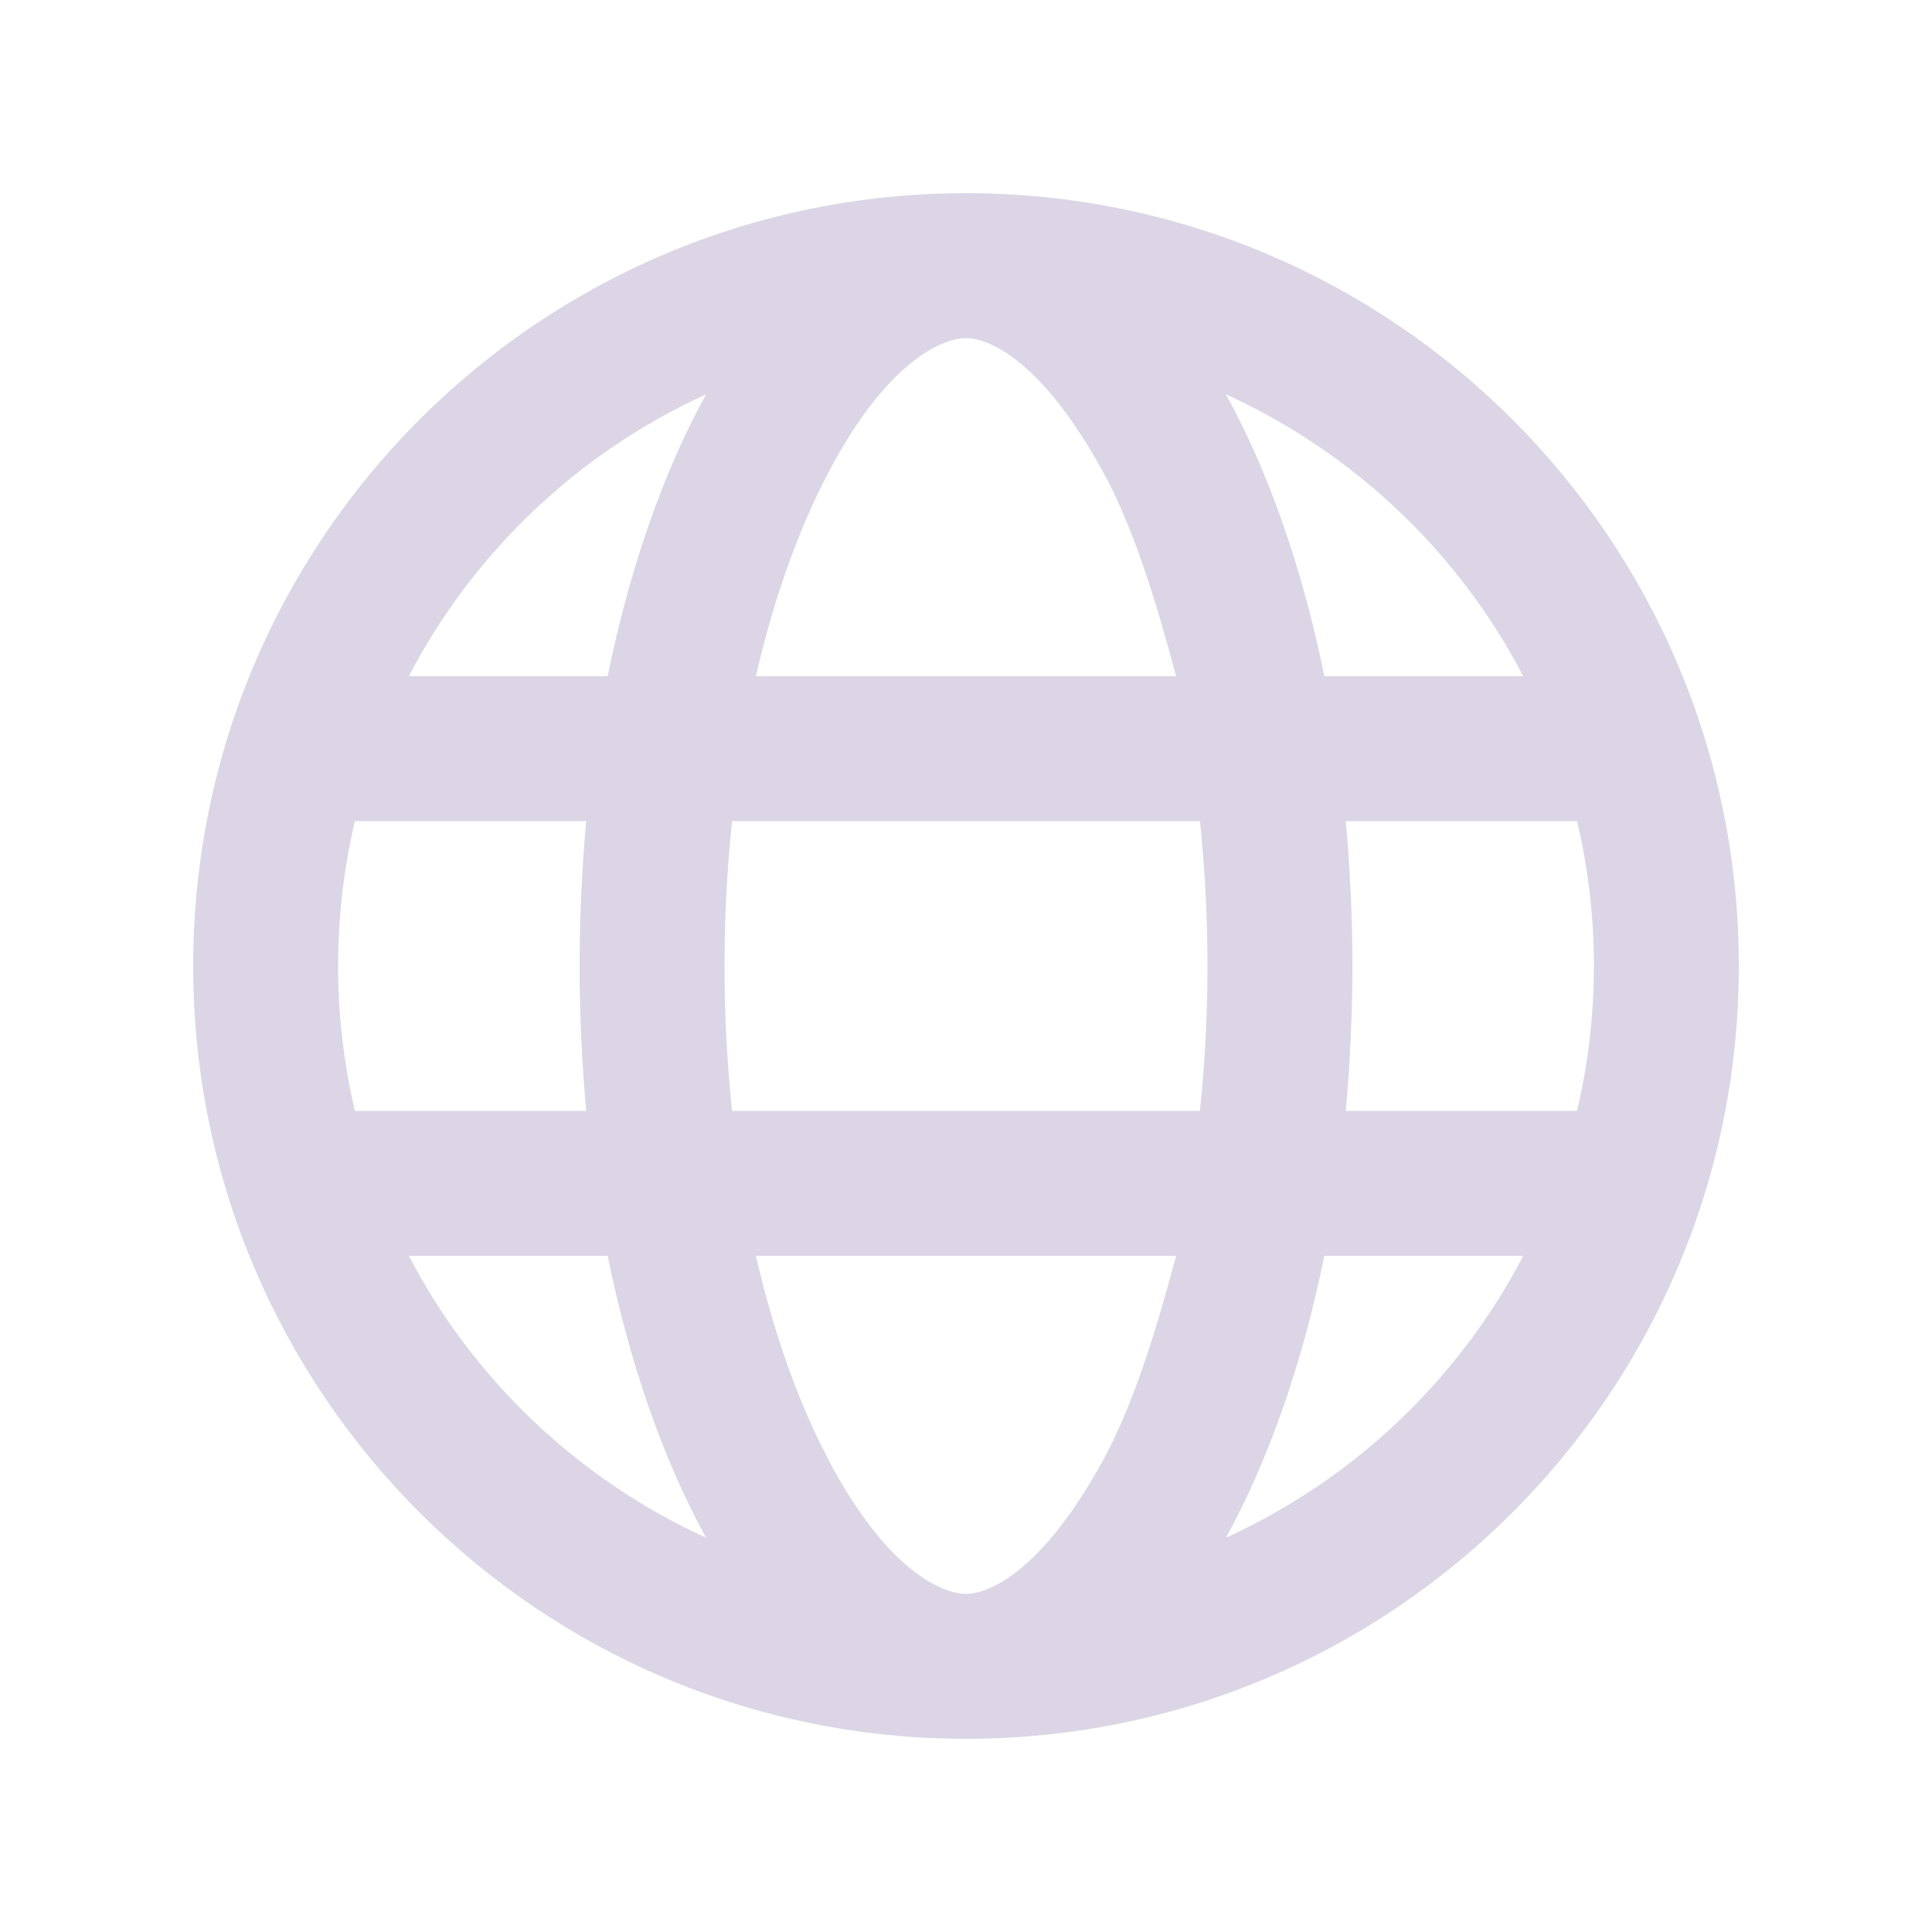 <svg width="32" height="32" viewBox="0 0 32 32" fill="none" xmlns="http://www.w3.org/2000/svg">
<path d="M16 3.2C23.07 3.2 28.8 8.93 28.8 16C28.8 23.07 23.07 28.8 16 28.8C8.93 28.8 3.2 23.07 3.2 16C3.2 8.93 8.93 3.2 16 3.2ZM16 26.4C16.37 26.4 17.305 26.04 18.38 23.98C18.82 23.095 19.155 22.02 19.48 20.8H12.52C12.8 22.02 13.18 23.095 13.62 23.98C14.65 26.04 15.63 26.4 16 26.4ZM12.125 18.4H19.875C19.955 17.635 20 16.83 20 16C20 15.17 19.955 14.365 19.875 13.6H12.125C12.045 14.365 12 15.17 12 16C12 16.83 12.045 17.635 12.125 18.4ZM19.48 11.2C19.155 9.98 18.82 8.905 18.38 8.023C17.305 5.961 16.37 5.6 16 5.6C15.63 5.6 14.65 5.961 13.62 8.023C13.18 8.905 12.8 9.98 12.52 11.2H19.48ZM22.29 13.6C22.36 14.375 22.4 15.18 22.4 16C22.4 16.82 22.36 17.625 22.29 18.4H26.12C26.305 17.63 26.4 16.825 26.4 16C26.4 15.175 26.305 14.37 26.12 13.6H22.29ZM20.305 6.531C21.01 7.813 21.57 9.405 21.935 11.2H25.23C24.16 9.145 22.42 7.494 20.305 6.531ZM11.695 6.531C9.58 7.494 7.842 9.145 6.771 11.2H10.065C10.43 9.405 10.99 7.813 11.695 6.531ZM5.6 16C5.6 16.825 5.696 17.63 5.878 18.4H9.71C9.64 17.625 9.6 16.82 9.6 16C9.6 15.18 9.64 14.375 9.71 13.6H5.878C5.696 14.37 5.6 15.175 5.6 16ZM25.23 20.8H21.935C21.57 22.595 21.01 24.185 20.305 25.47C22.42 24.505 24.16 22.855 25.23 20.8ZM10.065 20.8H6.771C7.842 22.855 9.58 24.505 11.695 25.47C10.99 24.185 10.43 22.595 10.065 20.8Z" fill="#DBD5E5"/>
</svg>
